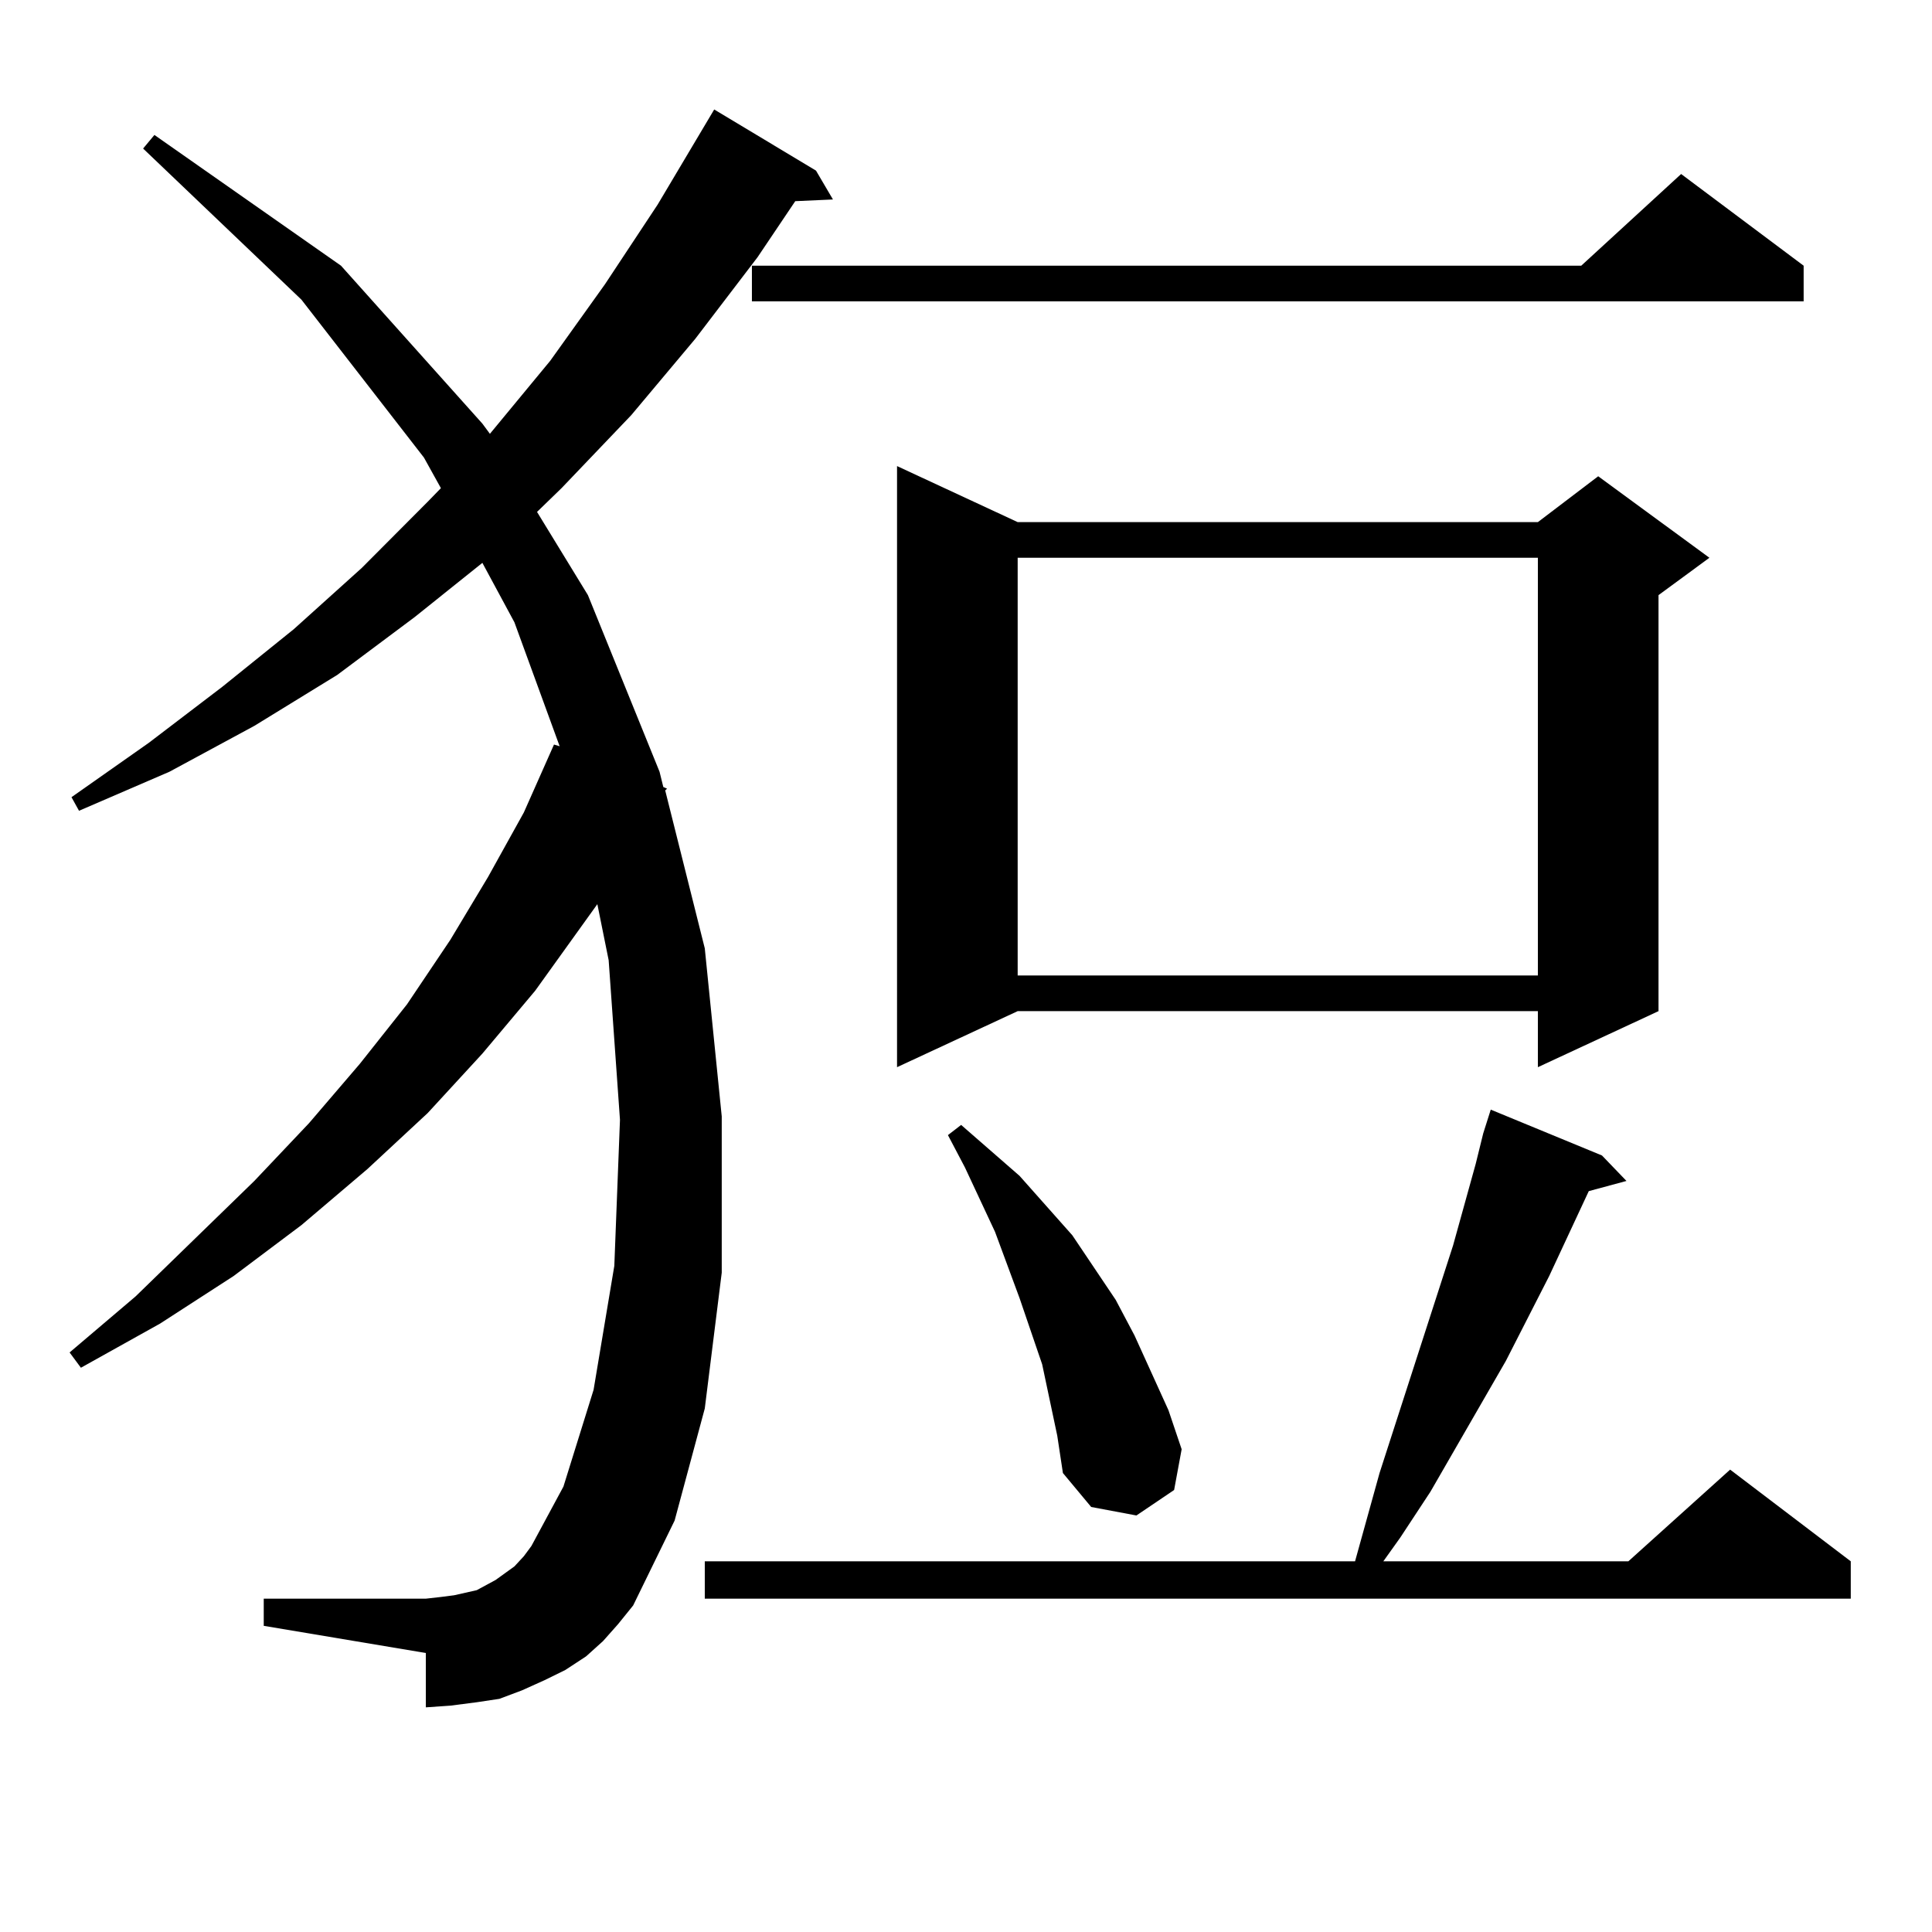 <?xml version="1.0" encoding="utf-8"?>
<!-- Generator: Adobe Illustrator 16.0.0, SVG Export Plug-In . SVG Version: 6.00 Build 0)  -->
<!DOCTYPE svg PUBLIC "-//W3C//DTD SVG 1.1//EN" "http://www.w3.org/Graphics/SVG/1.1/DTD/svg11.dtd">
<svg version="1.1" id="图层_1" xmlns="http://www.w3.org/2000/svg" xmlns:xlink="http://www.w3.org/1999/xlink" x="0px" y="0px"
	 width="1000px" height="1000px" viewBox="0 0 1000 1000" enable-background="new 0 0 1000 1000" xml:space="preserve">
<path d="M312.114,849.441l-8.78,7.91l-10.731,7.031l-10.731,5.273l-11.707,5.273l-11.707,4.395l-11.707,1.758l-13.658,1.758
	l-12.683,0.879v-28.125l-83.9-14.063v-14.063h83.9l7.805-0.879l6.829-0.879l11.707-2.637l4.878-2.637l4.878-2.637l4.878-3.516
	l4.878-3.516l4.878-5.273l3.902-5.273l16.585-30.762l15.609-50.098l10.731-64.16l2.927-75.586L315.041,497l-5.854-29.004
	l-32.194,44.824l-27.316,32.52l-28.292,30.762l-31.219,29.004l-34.146,29.004l-35.121,26.367l-38.048,24.609l-40.975,22.852
	l-5.854-7.91l34.146-29.004l61.462-59.766l28.292-29.883l26.341-30.762l24.39-30.762l22.438-33.398l19.512-32.52l18.536-33.398
	l15.609-35.156l2.927,0.879l-23.414-64.16l-16.585-30.762l-35.121,28.125l-39.999,29.883l-42.926,26.367l-43.901,23.73
	l-46.828,20.215l-3.902-7.031L76.998,384.5l38.048-29.004l37.072-29.883l35.121-31.641l34.146-34.277l6.829-7.031l-8.78-15.82
	l-63.413-81.738L74.071,76.883l5.854-7.031l96.583,67.676l73.169,81.738l3.902,5.273l31.219-37.793l28.292-39.551l27.316-41.309
	l29.268-49.219l52.682,31.641l8.78,14.941l-19.512,0.879l-19.512,29.004l-32.194,42.188l-33.17,39.551l-36.097,37.793
	l-12.683,12.305l26.341,43.066l37.072,91.406l1.951,7.91l1.951,0.879l-0.976,0.879l20.487,81.738l8.78,87.012v80.859l-8.78,70.313
	l-15.609,58.008l-21.463,43.945l-7.805,9.668L312.114,849.441z M829.175,598.074l12.683,13.184l-19.512,5.273l-20.487,43.945
	l-22.438,43.945l-39.023,67.676l-15.609,23.73l-8.78,12.305h126.826l52.682-47.461l62.438,47.461v19.336H364.796v-19.336h336.577
	l12.683-45.703l38.048-117.773l11.707-42.188l3.902-15.82l3.902-12.305L829.175,598.074z M933.563,137.527v18.457H389.186v-18.457
	h429.258l51.706-47.461L933.563,137.527z M526.743,270.242h269.262l31.219-23.73l57.56,42.188l-26.341,19.336v215.332
	l-62.438,29.004v-29.004H526.743l-62.438,29.004V241.238L526.743,270.242z M543.328,724.637l-3.902-18.457l-11.707-34.277
	l-12.683-34.277l-15.609-33.398l-8.78-16.699l6.829-5.273l30.243,26.367l27.316,30.762l22.438,33.398l9.756,18.457l17.561,38.672
	l6.829,20.215l-3.902,21.094l-19.512,13.184l-23.414-4.395l-14.634-17.578l-2.927-19.336L543.328,724.637z M526.743,288.699V504.91
	h269.262V288.699H526.743z"/>
</svg>
